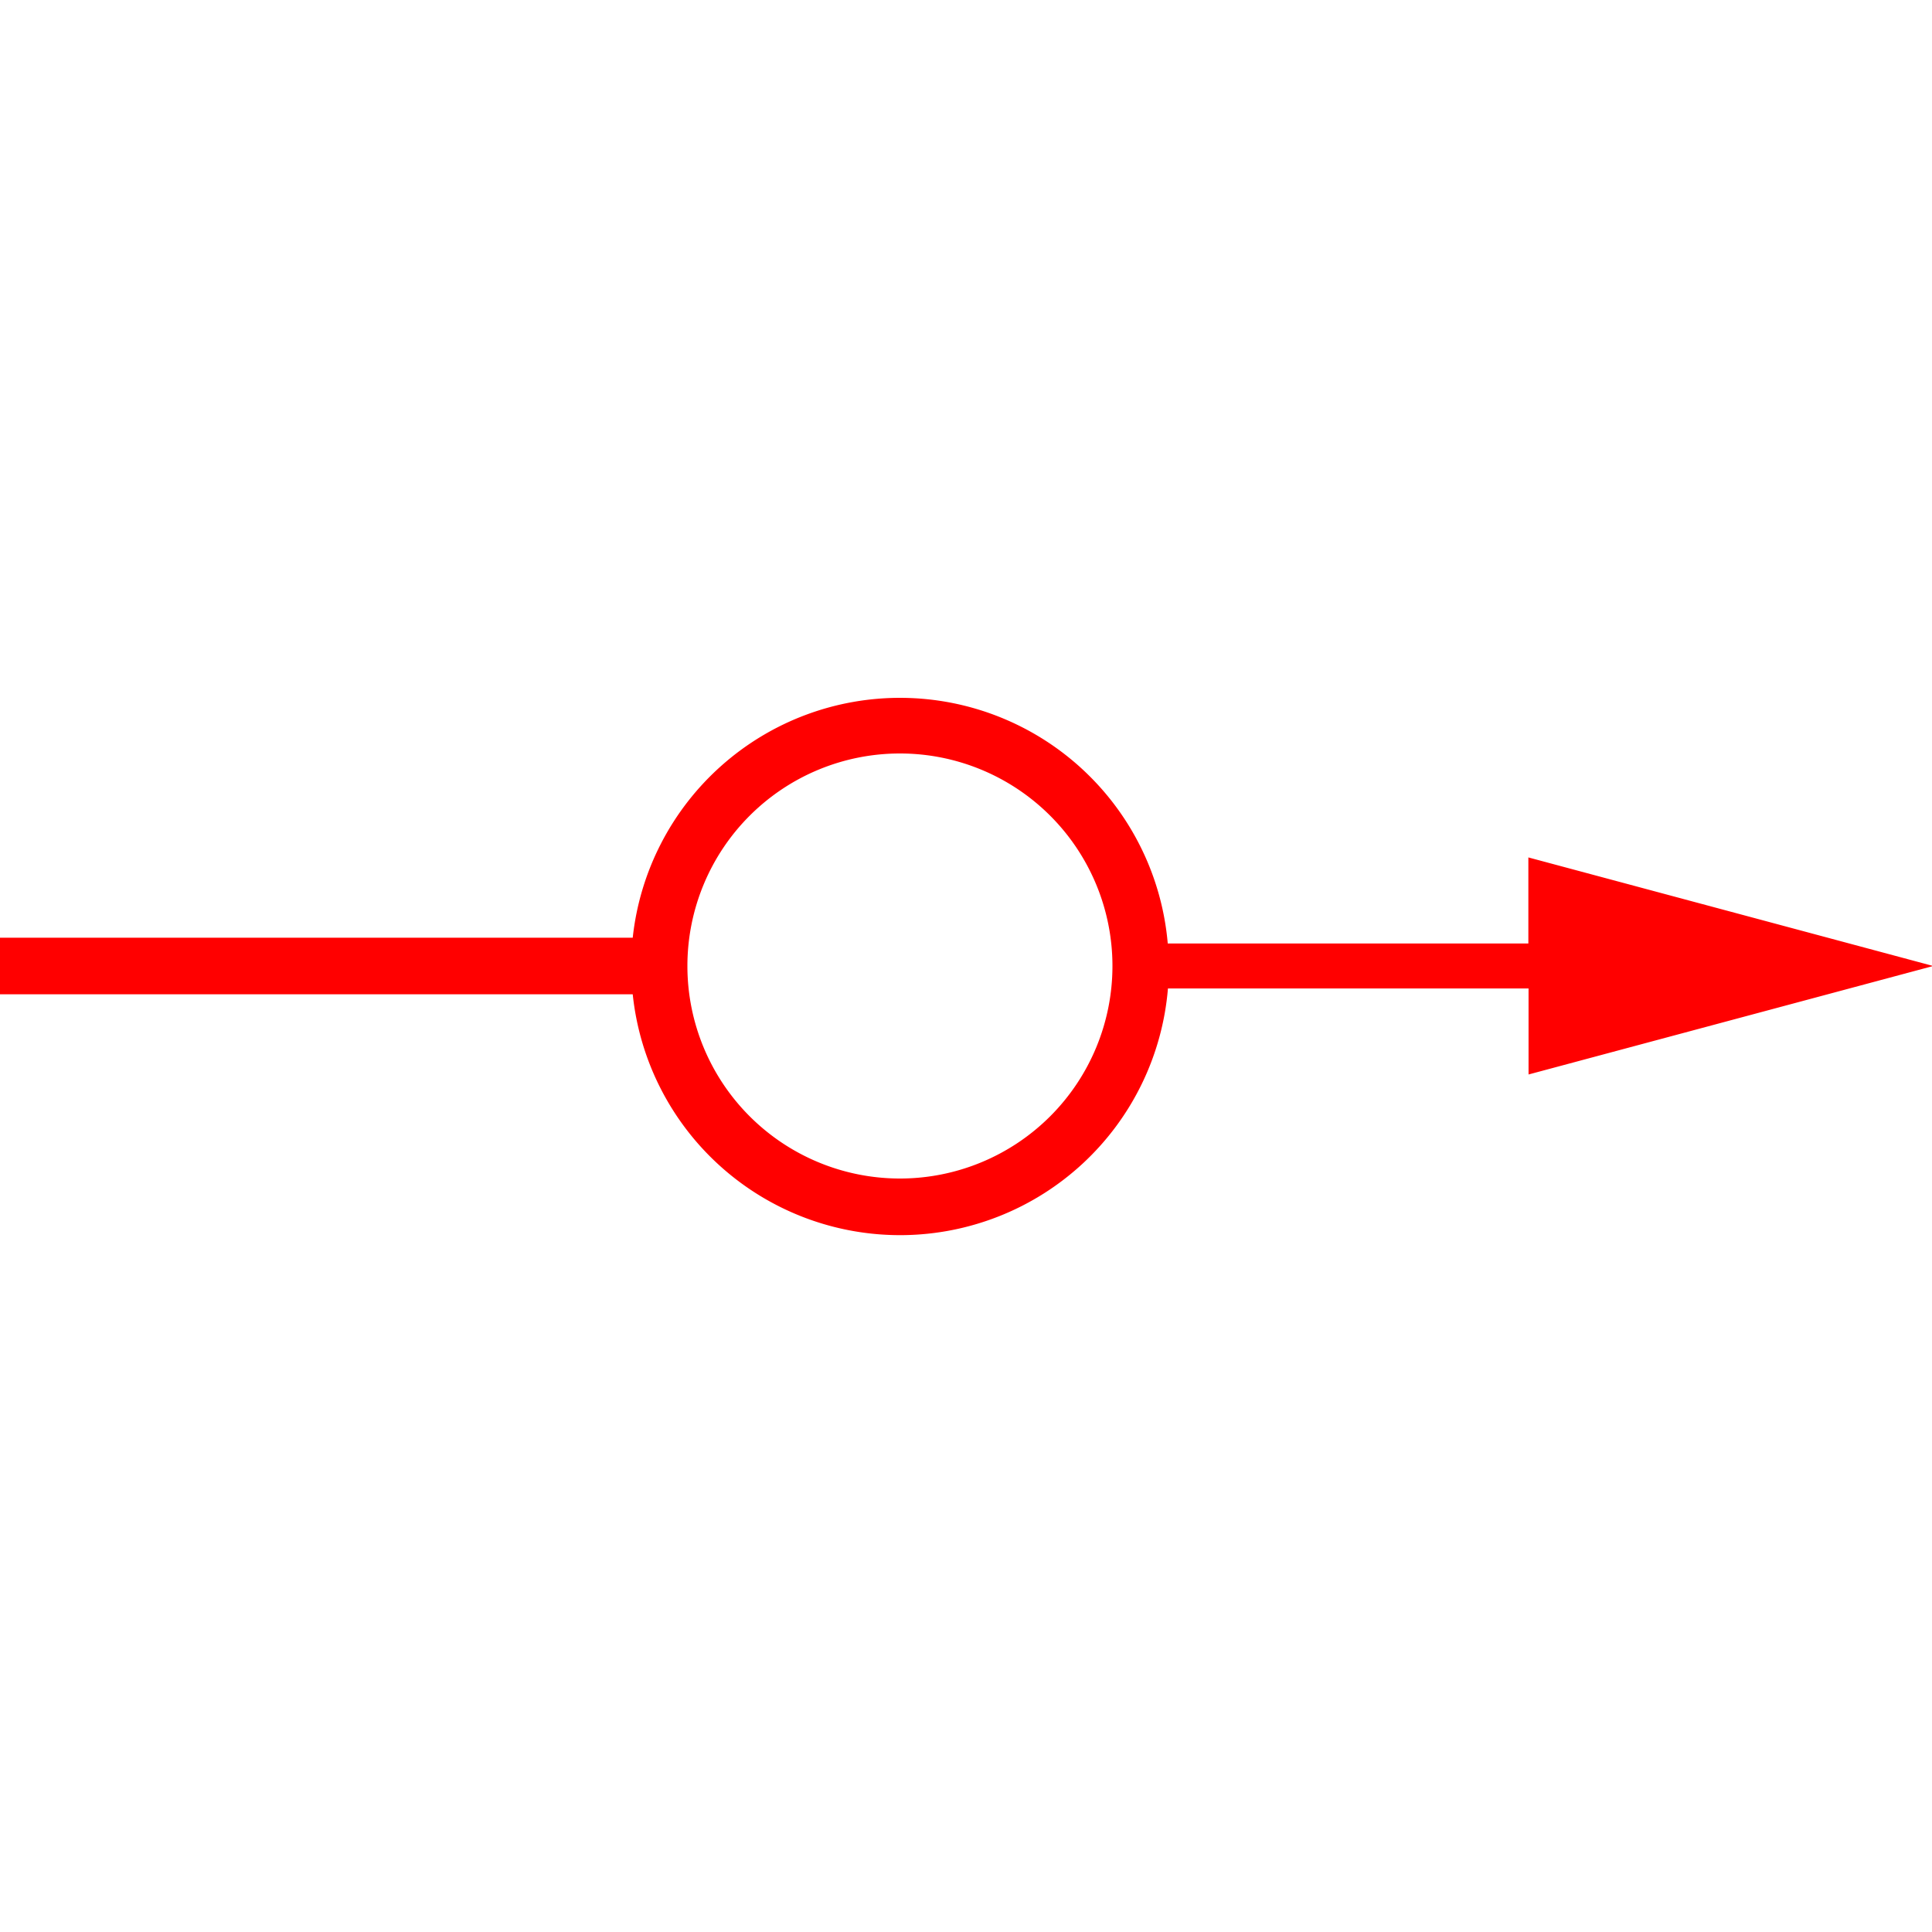 <svg id="图层_1" data-name="图层 1" xmlns="http://www.w3.org/2000/svg" viewBox="0 0 400 400"><defs><style>.cls-1{fill:red;}</style></defs><path class="cls-1" d="M400.25,200l-83.82-22.48v17.82H241.77A55.65,55.65,0,0,0,131,194.14H-.25v11.72H131a55.65,55.65,0,0,0,110.81-1.21h74.66v17.81ZM186.32,244a44,44,0,1,1,44-44A44,44,0,0,1,186.32,244Z"/></svg>